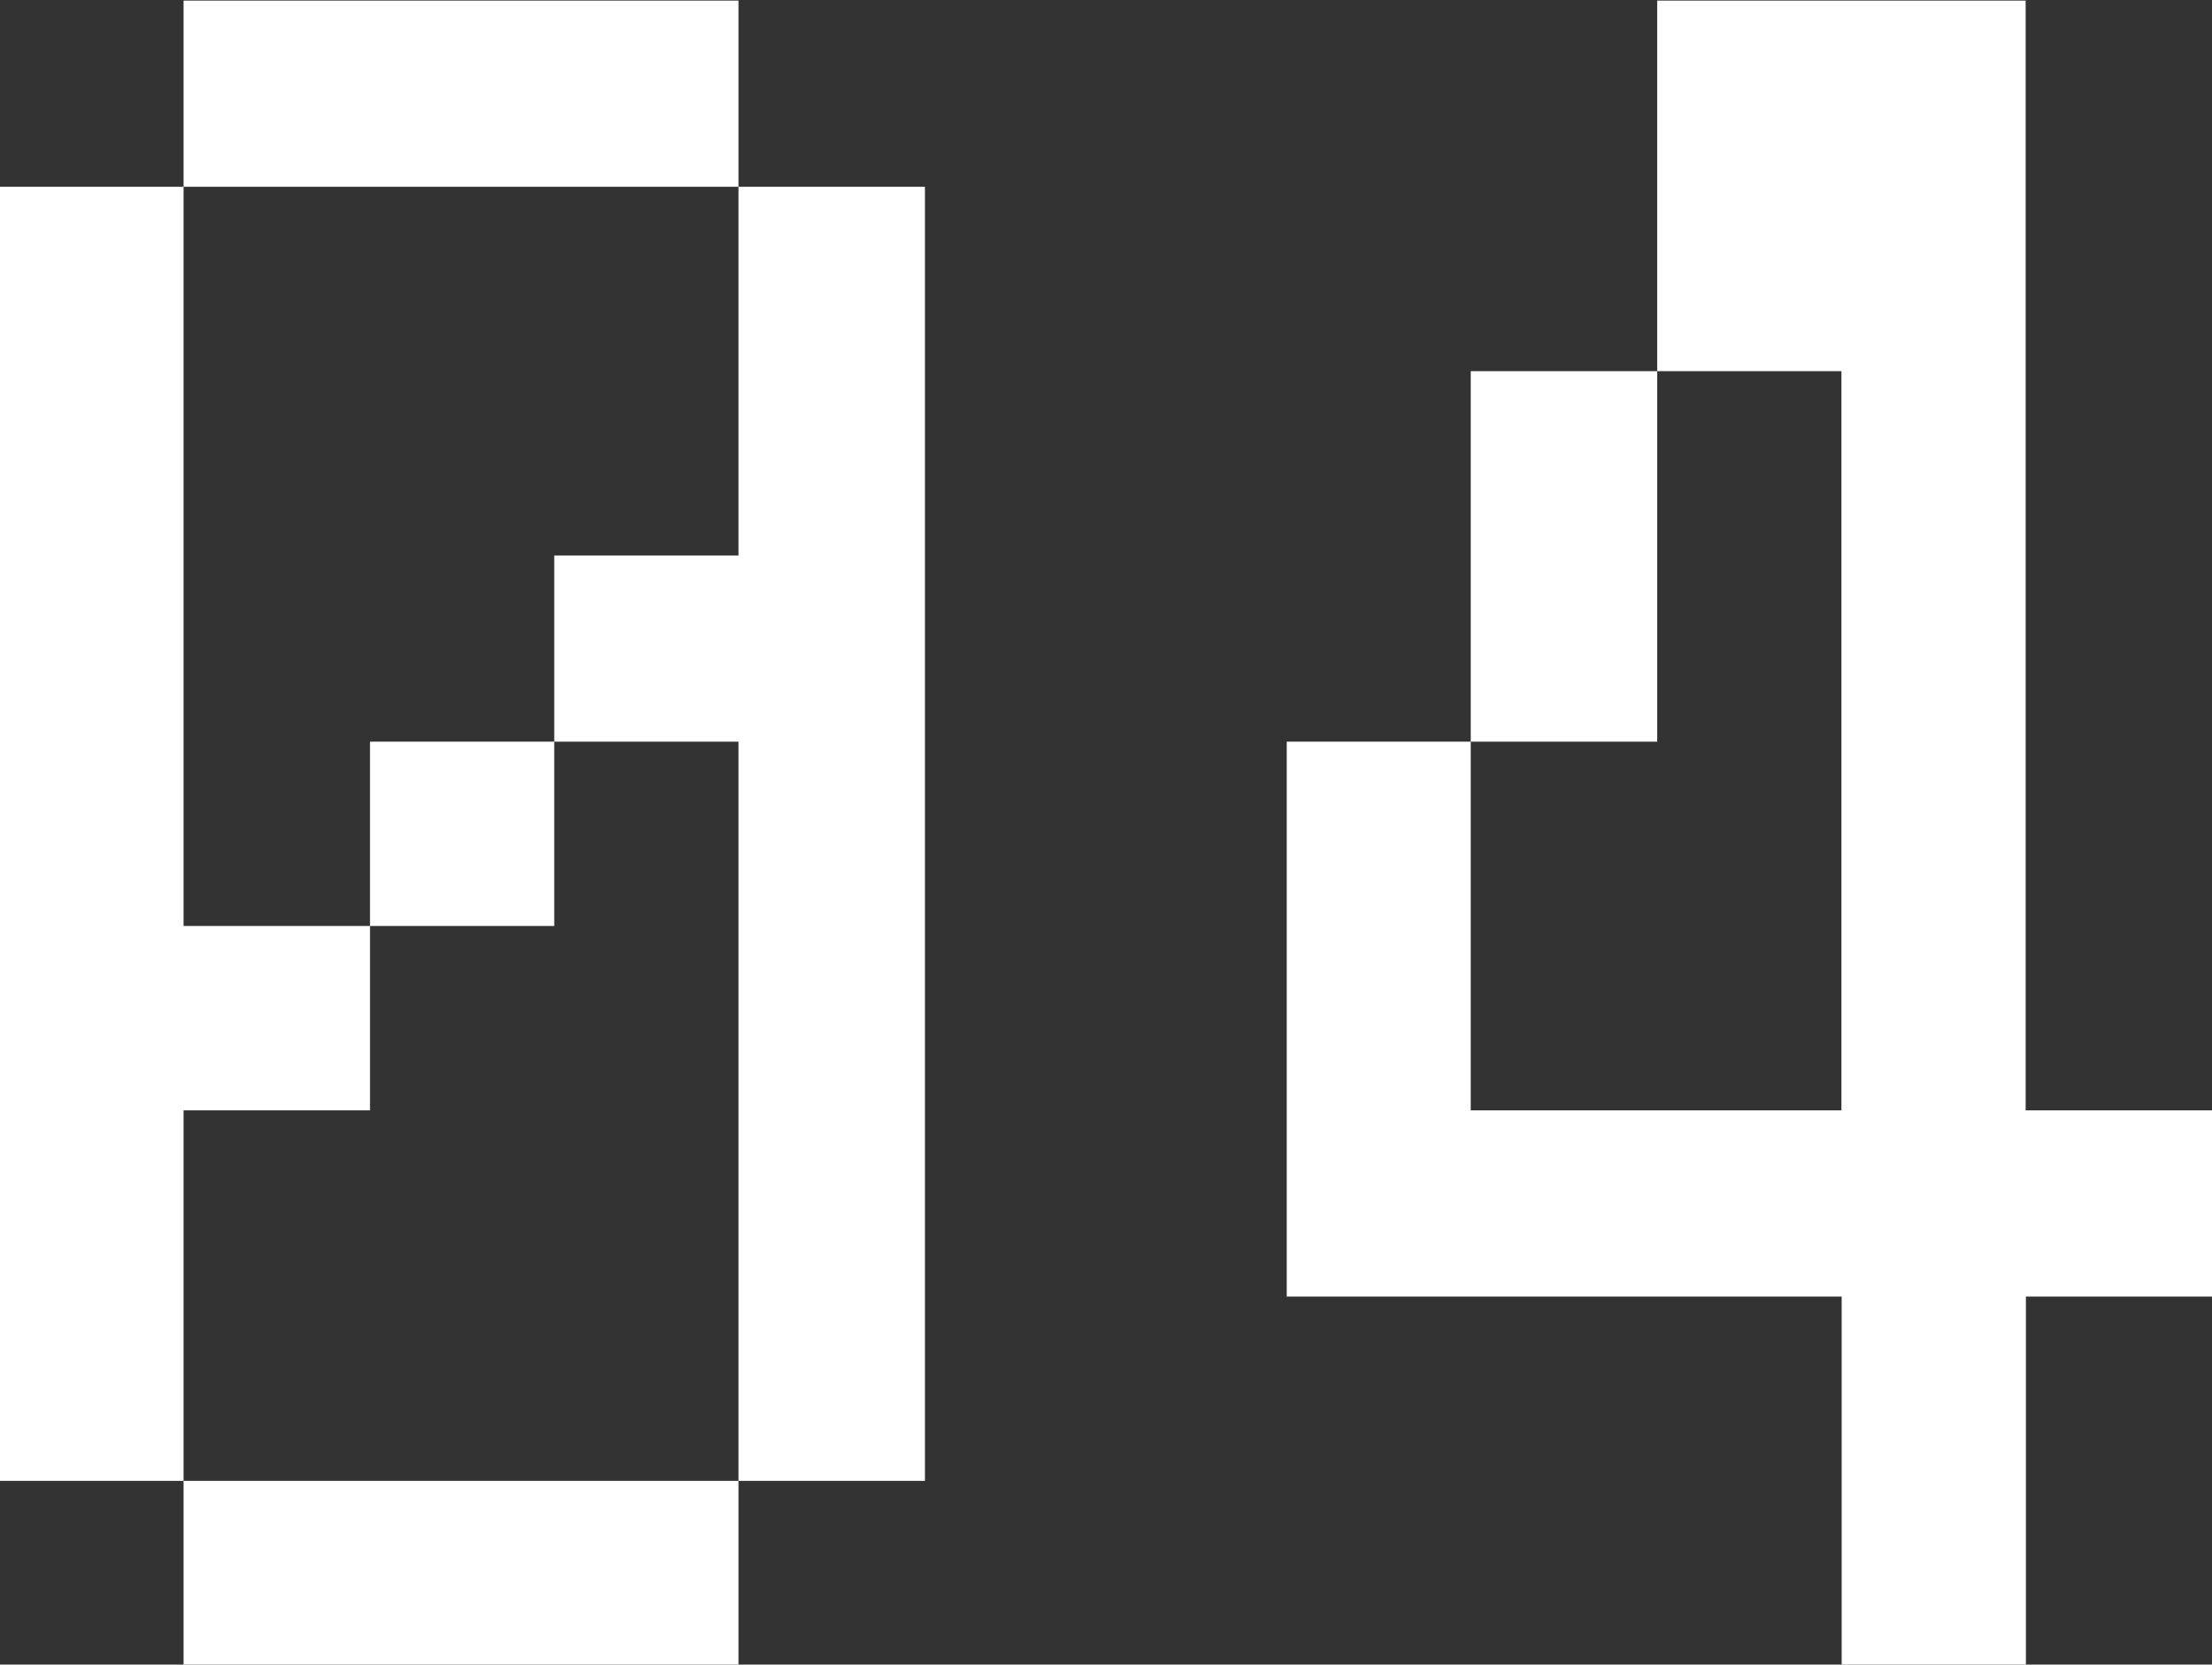 <svg xmlns="http://www.w3.org/2000/svg" width="35.875" height="27"><rect width="100%" height="100%" fill="#333333" stroke="none"/><path d="M11.977 24.02h-9v2.99h9v-2.99zm3.024 0V3.03h-3.024v5.98H8.989v3.02H6.001v2.99H2.977V3.03H-.011v20.99h2.988v-6.01h3.024v-2.99h2.988v-2.99h2.988v11.99h3.024zM11.977.01h-9v3.02h9V.01zm23.9 21.02v-3.02h-3.024v-18h-5.976v6.01h-3.024v6.01h3.024V6.02h2.988v11.99h-6.012v-5.98h-2.984v9h9v5.98h2.988v-5.98h3.024z" fill="#fff" fill-rule="evenodd"/></svg>